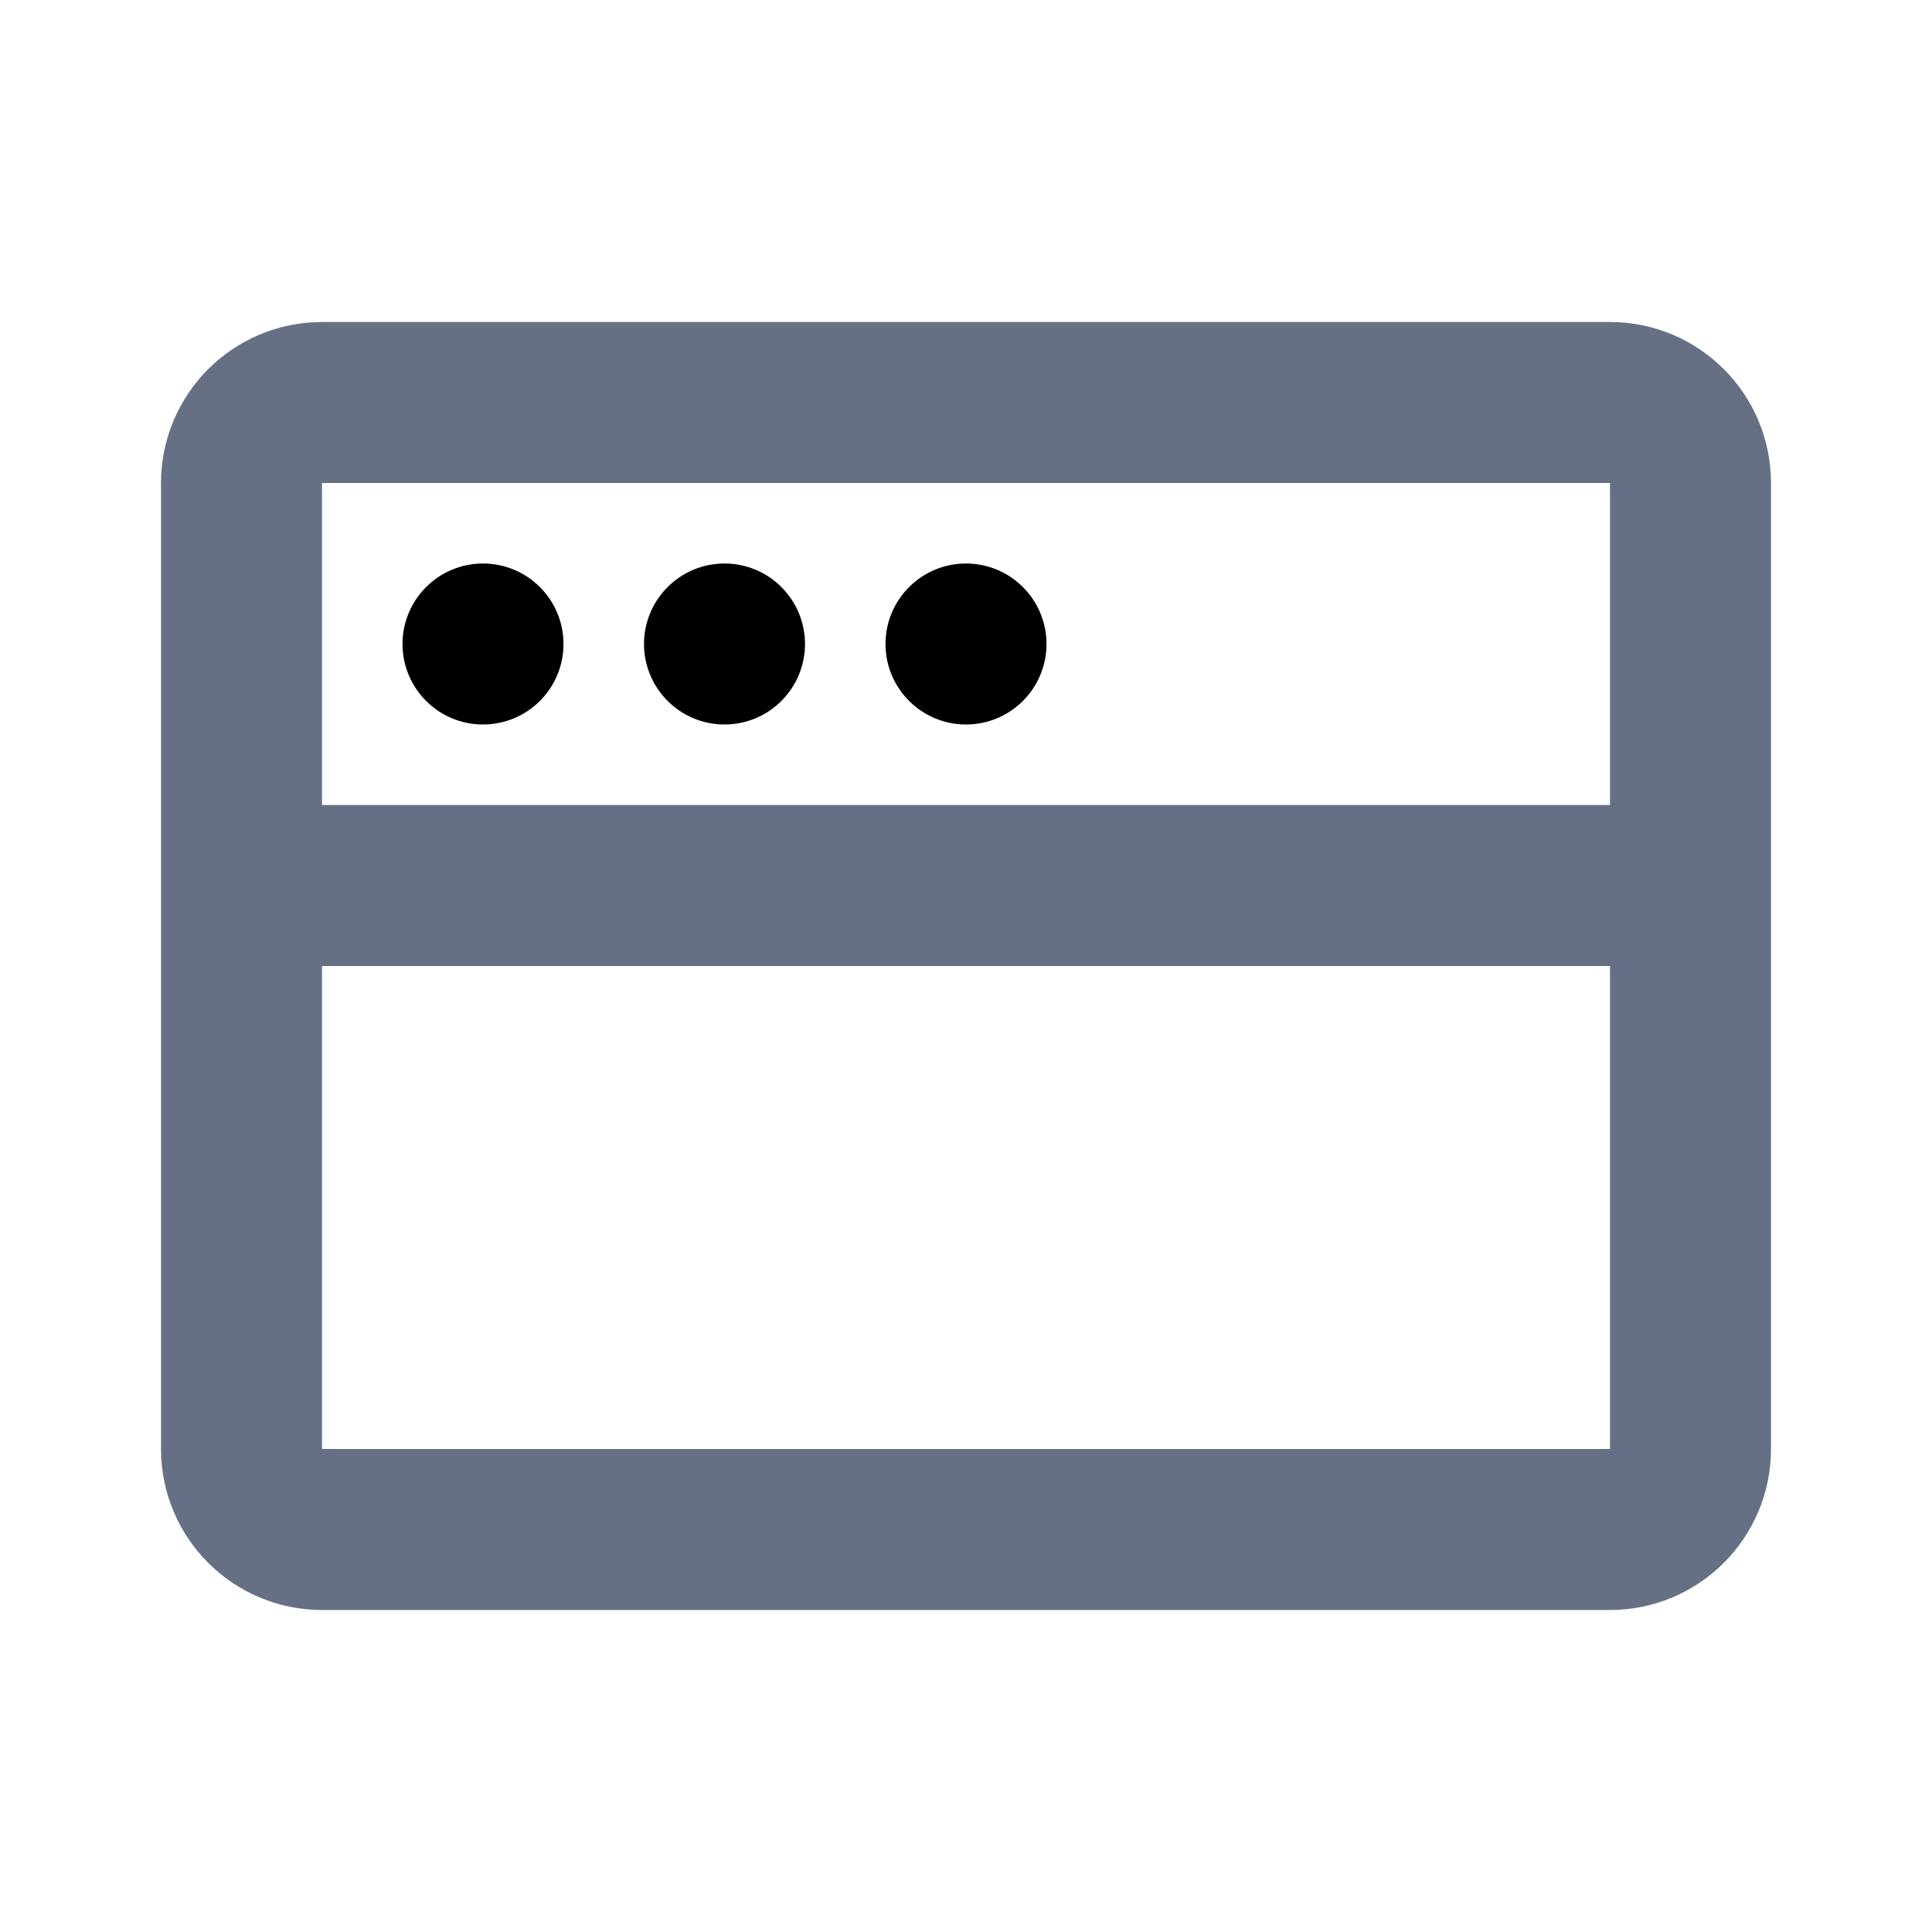 <?xml version="1.0" encoding="UTF-8"?> <svg xmlns:xlink="http://www.w3.org/1999/xlink" xmlns="http://www.w3.org/2000/svg" width="24" height="24" viewBox="0 0 24 24" fill="none"><path d="M3 11H21M4 19H20C20.552 19 21 18.552 21 18V6C21 5.448 20.552 5 20 5H4C3.448 5 3 5.448 3 6V18C3 18.552 3.448 19 4 19Z" stroke="#667085" stroke-width="2" stroke-linecap="round" stroke-linejoin="round"></path><path d="M6 7.25C6.414 7.25 6.75 7.586 6.75 8C6.75 8.414 6.414 8.75 6 8.75C5.586 8.75 5.25 8.414 5.25 8C5.25 7.586 5.586 7.25 6 7.25ZM9 7.25C9.414 7.25 9.75 7.586 9.75 8C9.75 8.414 9.414 8.75 9 8.75C8.586 8.75 8.25 8.414 8.25 8C8.25 7.586 8.586 7.25 9 7.25ZM12 7.25C12.414 7.25 12.75 7.586 12.75 8C12.75 8.414 12.414 8.75 12 8.75C11.586 8.75 11.25 8.414 11.25 8C11.25 7.586 11.586 7.25 12 7.25Z" fill="black" stroke="black" stroke-width="0.5"></path></svg> 